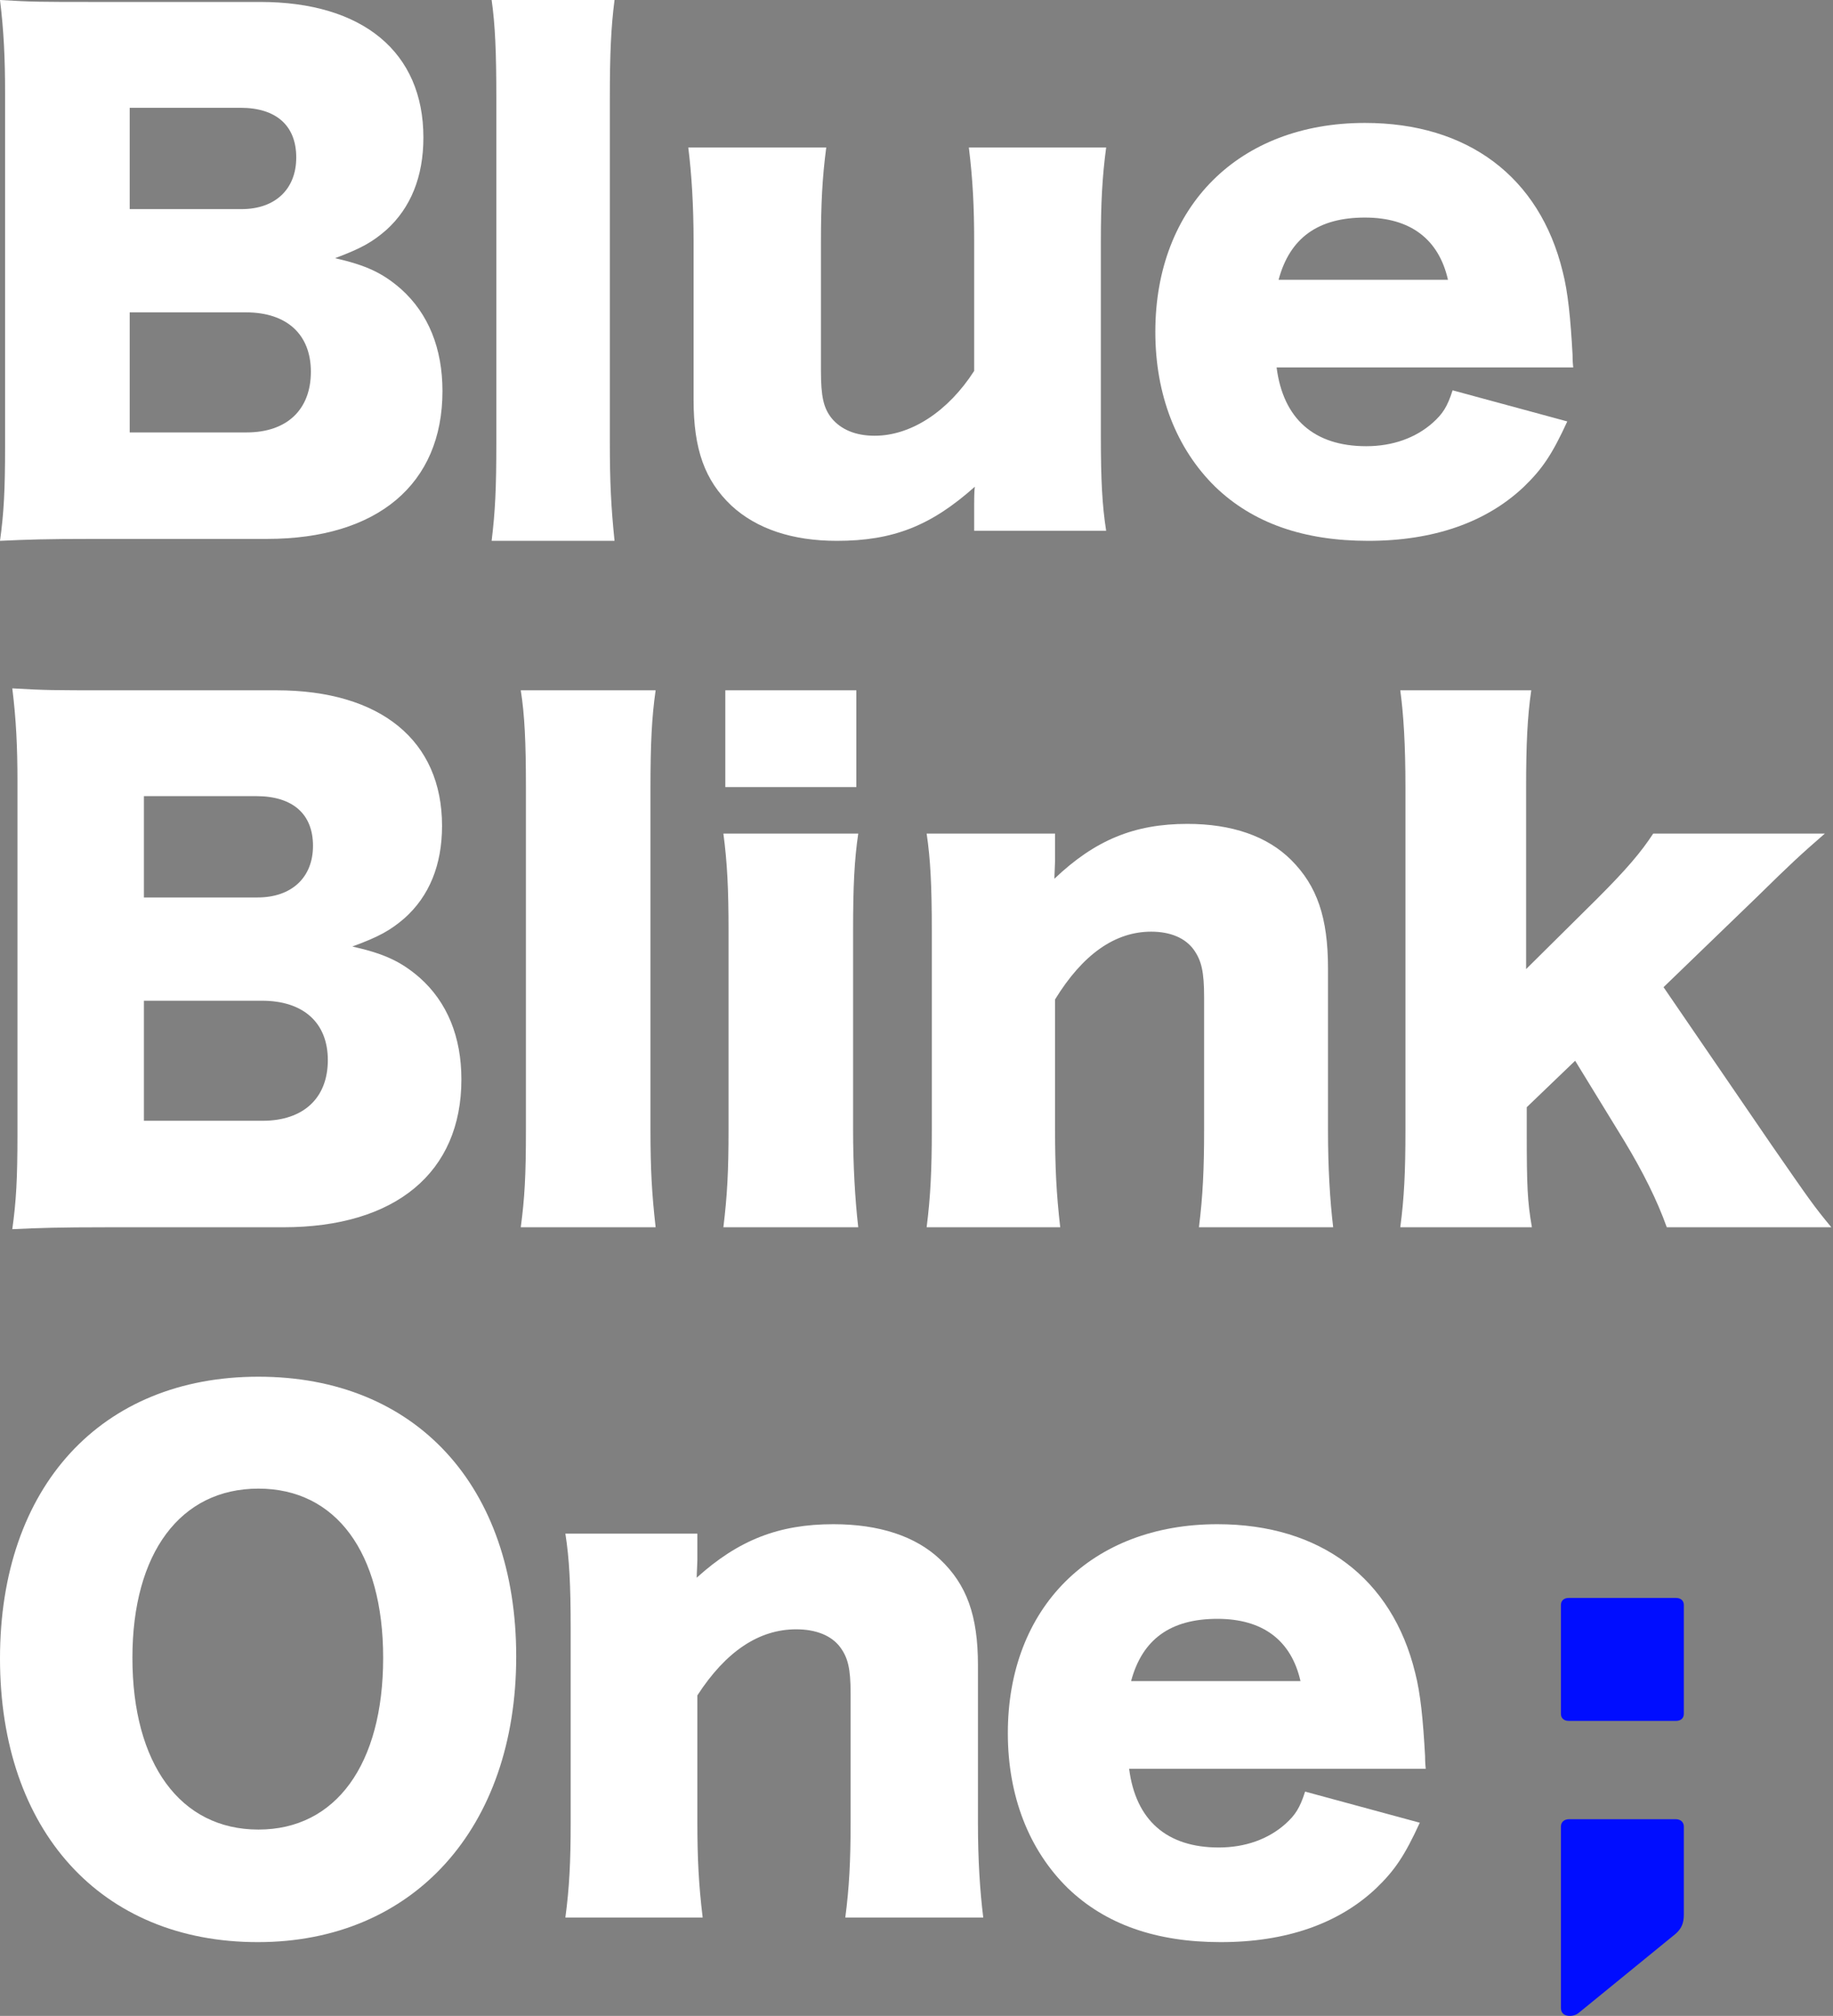 <?xml version="1.0" encoding="UTF-8"?>
<svg width="864px" height="950px" viewBox="0 0 864 950" version="1.1" xmlns="http://www.w3.org/2000/svg" xmlns:xlink="http://www.w3.org/1999/xlink">
    <rect x="0" y="0" width="864" height="950" fill="#808080" stroke="none"/>
    <!-- Generator: Sketch 53.2 (72643) - https://sketchapp.com -->
    <title>Group 4@2x</title>
    <desc>Created with Sketch.</desc>
    <g id="press" stroke="none" stroke-width="1" fill="none" fill-rule="evenodd">
        <g id="Group-4" transform="translate(-78, -37)">
            <rect id="Rectangle-Copy" x="0" y="0" width="1024" height="1024"></rect>
            <g id="Group-2" transform="translate(78, 37)">
                <path d="M133.539,578.356 L50.809,578.356 C27.692,578.356 18.871,578.66 5.793,579.268 C7.617,566.191 8.227,555.849 8.227,534.558 L8.227,368.189 C8.227,352.069 7.617,338.99 5.793,324.39 C21.305,325.304 25.563,325.304 50.504,325.304 L130.193,325.304 C179.466,325.304 208.36,349.026 208.36,389.175 C208.36,407.727 202.278,422.327 190.72,432.668 C184.029,438.447 178.554,441.489 166.083,446.051 C180.987,449.397 188.896,453.046 197.715,460.65 C210.794,472.207 217.485,488.632 217.485,508.705 C217.485,552.503 186.462,578.356 133.539,578.356 L133.539,578.356 Z M67.84,422.935 L121.374,422.935 C137.492,422.935 147.531,413.506 147.531,398.603 C147.531,383.7 138.101,375.184 120.764,375.184 L67.84,375.184 L67.84,422.935 Z M67.84,471.6 L67.84,528.171 L123.806,528.171 C142.968,528.171 154.525,517.526 154.525,499.581 C154.525,481.94 142.968,471.6 123.501,471.6 L67.84,471.6 Z M245.469,325.304 L309.036,325.304 C307.212,338.078 306.604,350.548 306.604,371.23 L306.604,532.429 C306.604,550.678 307.212,562.236 309.036,578.356 L245.469,578.356 C247.293,564.669 247.901,554.329 247.901,532.429 L247.901,371.23 C247.901,349.635 247.293,336.861 245.469,325.304 L245.469,325.304 Z M341.885,370.926 L403.63,370.926 L403.63,325.304 L341.885,325.304 L341.885,370.926 Z M340.973,392.824 L404.542,392.824 C402.716,405.295 402.108,417.46 402.108,438.75 L402.108,532.429 C402.108,548.854 403.02,565.277 404.542,578.356 L340.973,578.356 C342.797,563.453 343.407,551.895 343.407,532.429 L343.407,438.75 C343.407,418.981 342.797,406.512 340.973,392.824 L340.973,392.824 Z M499.742,578.356 L436.781,578.356 C438.606,564.06 439.215,551.286 439.215,532.429 L439.215,438.75 C439.215,417.765 438.606,404.99 436.781,392.824 L497.309,392.824 L497.309,405.598 C497.309,407.424 497.004,411.985 497.004,414.114 C516.166,395.865 534.719,388.263 559.66,388.263 C580.647,388.263 597.376,394.041 608.629,405.295 C620.796,417.46 625.967,432.365 625.967,456.392 L625.967,532.734 C625.967,550.374 626.879,565.582 628.401,578.356 L565.135,578.356 C566.961,563.757 567.568,550.983 567.568,532.429 L567.568,470.078 C567.568,457.913 566.352,452.743 562.703,447.571 C558.748,442.096 551.753,439.055 542.628,439.055 C525.596,439.055 510.388,449.7 497.309,470.992 L497.309,532.429 C497.309,549.766 497.917,562.54 499.742,578.356 L499.742,578.356 Z M660.031,325.304 L721.776,325.304 C719.95,337.773 719.342,350.852 719.342,371.23 L719.342,456.696 L752.799,423.544 C766.79,409.553 773.482,401.645 779.26,392.824 L860.166,392.824 C848.303,403.166 844.654,406.512 828.229,422.63 L784.126,465.212 L834.921,539.424 C853.474,566.191 854.691,568.015 863.207,578.356 L785.648,578.356 C781.086,565.582 774.393,552.2 765.573,537.6 L742.458,499.886 L719.647,521.784 L719.647,533.949 C719.647,558.89 719.95,566.191 722.079,578.356 L660.031,578.356 C661.857,564.669 662.465,552.503 662.465,532.429 L662.465,371.23 C662.465,350.548 661.552,336.557 660.031,325.304 L660.031,325.304 Z" id="Fill-1" fill="#FFFFFF"></path>
                <path d="M643.372,102.526 C664.808,102.526 678.168,112.703 682.517,131.859 L602.672,131.859 C607.953,112.104 621.312,102.526 643.372,102.526 M675.372,199.205 C667.293,206.388 656.419,210.279 643.992,210.279 C619.449,210.279 604.846,197.41 601.739,173.165 L741.547,173.165 C741.237,170.171 741.237,168.375 741.237,167.178 C740.305,150.117 739.062,137.546 736.577,127.968 C725.703,83.37 691.838,57.927 643.372,57.927 C584.03,57.927 544.573,97.138 544.573,156.402 C544.573,186.036 554.515,211.477 572.845,229.436 C590.554,246.497 614.478,254.878 644.925,254.878 C675.683,254.878 700.537,246.197 718.248,229.436 C726.945,221.055 731.605,214.171 738.752,198.606 L684.694,183.941 C682.207,191.723 680.031,195.014 675.372,199.205" id="Fill-3" fill="#FFFFFF"></path>
                <path d="M456.68,69.512 L521.4,69.512 C519.522,83.451 518.898,95.909 518.898,114 L518.898,205.645 C518.898,226.109 519.522,238.27 521.4,250.133 L459.181,250.133 L459.181,237.38 C459.181,235.898 459.181,231.448 459.494,229.372 C438.859,247.761 421.037,254.878 394.461,254.878 C373.513,254.878 356.631,249.243 344.749,238.27 C332.242,226.407 326.929,211.874 326.929,188.443 L326.929,114 C326.929,96.798 325.99,81.968 324.427,69.512 L389.458,69.512 C387.583,83.749 386.958,96.205 386.958,114 L386.958,174.8 C386.958,186.96 388.207,192.299 391.959,197.045 C396.338,202.383 403.215,205.349 412.281,205.349 C429.479,205.349 446.989,193.782 459.181,174.8 L459.181,114 C459.181,97.392 458.557,84.935 456.68,69.512" id="Fill-5" fill="#FFFFFF"></path>
                <path d="M231.733,0 L289.667,0 C288.004,12.866 287.45,25.427 287.45,46.257 L287.45,208.621 C287.45,227.001 288.004,238.642 289.667,254.878 L231.733,254.878 C233.397,241.093 233.952,230.677 233.952,208.621 L233.952,46.257 C233.952,24.508 233.397,11.642 231.733,0" id="Fill-7" fill="#FFFFFF"></path>
                <path d="M116.267,203.781 L61.13,203.781 L61.13,147.208 L115.967,147.208 C135.146,147.208 146.533,157.55 146.533,175.19 C146.533,193.137 135.146,203.781 116.267,203.781 L116.267,203.781 Z M61.13,50.794 L113.268,50.794 C130.352,50.794 139.639,59.31 139.639,74.214 C139.639,89.117 129.751,98.545 113.869,98.545 L61.13,98.545 L61.13,50.794 Z M189.084,136.261 C180.393,128.656 172.601,125.006 157.919,121.662 C170.204,117.099 175.598,114.057 182.191,108.278 C193.577,97.937 199.572,83.337 199.572,64.783 C199.572,24.636 171.105,0.913 122.56,0.913 L44.05,0.913 C19.477,0.913 15.282,0.913 0,0 C1.798,14.599 2.398,27.678 2.398,43.798 L2.398,210.168 C2.398,231.459 1.798,241.801 0,254.878 C12.886,254.271 21.576,253.966 44.35,253.966 L125.855,253.966 C177.996,253.966 208.56,228.113 208.56,184.316 C208.56,164.242 201.968,147.818 189.084,136.261 L189.084,136.261 Z" id="Fill-9" fill="#FFFFFF"></path>
                <path d="M573.851,762.891 C595.287,762.891 608.649,773.068 612.998,792.224 L533.151,792.224 C538.433,772.47 551.793,762.891 573.851,762.891 M605.851,859.571 C597.774,866.754 586.9,870.645 574.473,870.645 C549.929,870.645 535.326,857.775 532.218,833.531 L672.027,833.531 C671.719,830.537 671.719,828.74 671.719,827.544 C670.785,810.483 669.543,797.912 667.057,788.333 C656.183,743.736 622.318,718.293 573.851,718.293 C514.51,718.293 475.053,757.503 475.053,816.768 C475.053,846.401 484.994,871.843 503.325,889.802 C521.035,906.863 544.958,915.244 575.406,915.244 C606.163,915.244 631.017,906.563 648.727,889.802 C657.426,881.421 662.086,874.537 669.233,858.972 L615.173,844.307 C612.688,852.089 610.512,855.38 605.851,859.571" id="Fill-11" fill="#FFFFFF"></path>
                <path d="M331.214,903.659 L266.493,903.659 C268.37,889.72 268.994,877.262 268.994,858.873 L268.994,767.526 C268.994,747.061 268.37,734.604 266.493,722.741 L328.712,722.741 L328.712,735.197 C328.712,736.977 328.4,741.425 328.4,743.501 C348.096,725.706 367.168,718.293 392.806,718.293 C414.381,718.293 431.576,723.927 443.144,734.901 C455.651,746.764 460.965,761.296 460.965,784.728 L460.965,859.171 C460.965,876.373 461.904,891.202 463.467,903.659 L398.434,903.659 C400.309,889.422 400.936,876.966 400.936,858.873 L400.936,798.073 C400.936,786.21 399.685,781.169 395.934,776.126 C391.869,770.787 384.678,767.822 375.298,767.822 C357.788,767.822 342.156,778.202 328.712,798.964 L328.712,858.873 C328.712,875.779 329.337,888.235 331.214,903.659" id="Fill-13" fill="#FFFFFF"></path>
                <path d="M121.811,862.197 C85.027,862.197 62.414,831.227 62.414,781.246 C62.414,731.878 85.027,701.521 121.811,701.521 C158.295,701.521 180.606,731.571 180.606,781.246 C180.606,831.534 158.295,862.197 121.811,862.197 M121.811,648.78 C47.641,648.78 0,700.601 0,781.553 C0,862.809 47.641,915.244 121.509,915.244 C194.777,915.244 243.32,861.583 243.32,780.632 C243.32,700.295 195.982,648.78 121.811,648.78" id="Fill-15" fill="#FFFFFF"></path>
                <path d="M735.753,860.775 C735.753,858.7 737.278,857.317 739.565,857.317 L789.875,857.317 C792.162,857.317 793.687,858.7 793.687,860.775 L793.687,902.275 C793.687,906.425 792.544,908.846 789.875,911.267 L744.519,948.271 C743.376,949.308 741.852,950 739.946,950 C737.659,950 735.753,948.963 735.753,946.196 L735.753,860.775 Z" id="Fill-4" fill="#000DFF"></path>
                <path d="M735.753,807.684 L735.753,756.34 C735.753,754.365 737.184,753.049 739.329,753.049 L790.111,753.049 C792.256,753.049 793.687,754.365 793.687,756.34 L793.687,807.684 C793.687,809.659 792.256,810.976 790.111,810.976 L739.329,810.976 C737.184,810.976 735.753,809.659 735.753,807.684" id="Fill-7" fill="#000DFF"></path>
            </g>
        </g>
    </g>
</svg>
